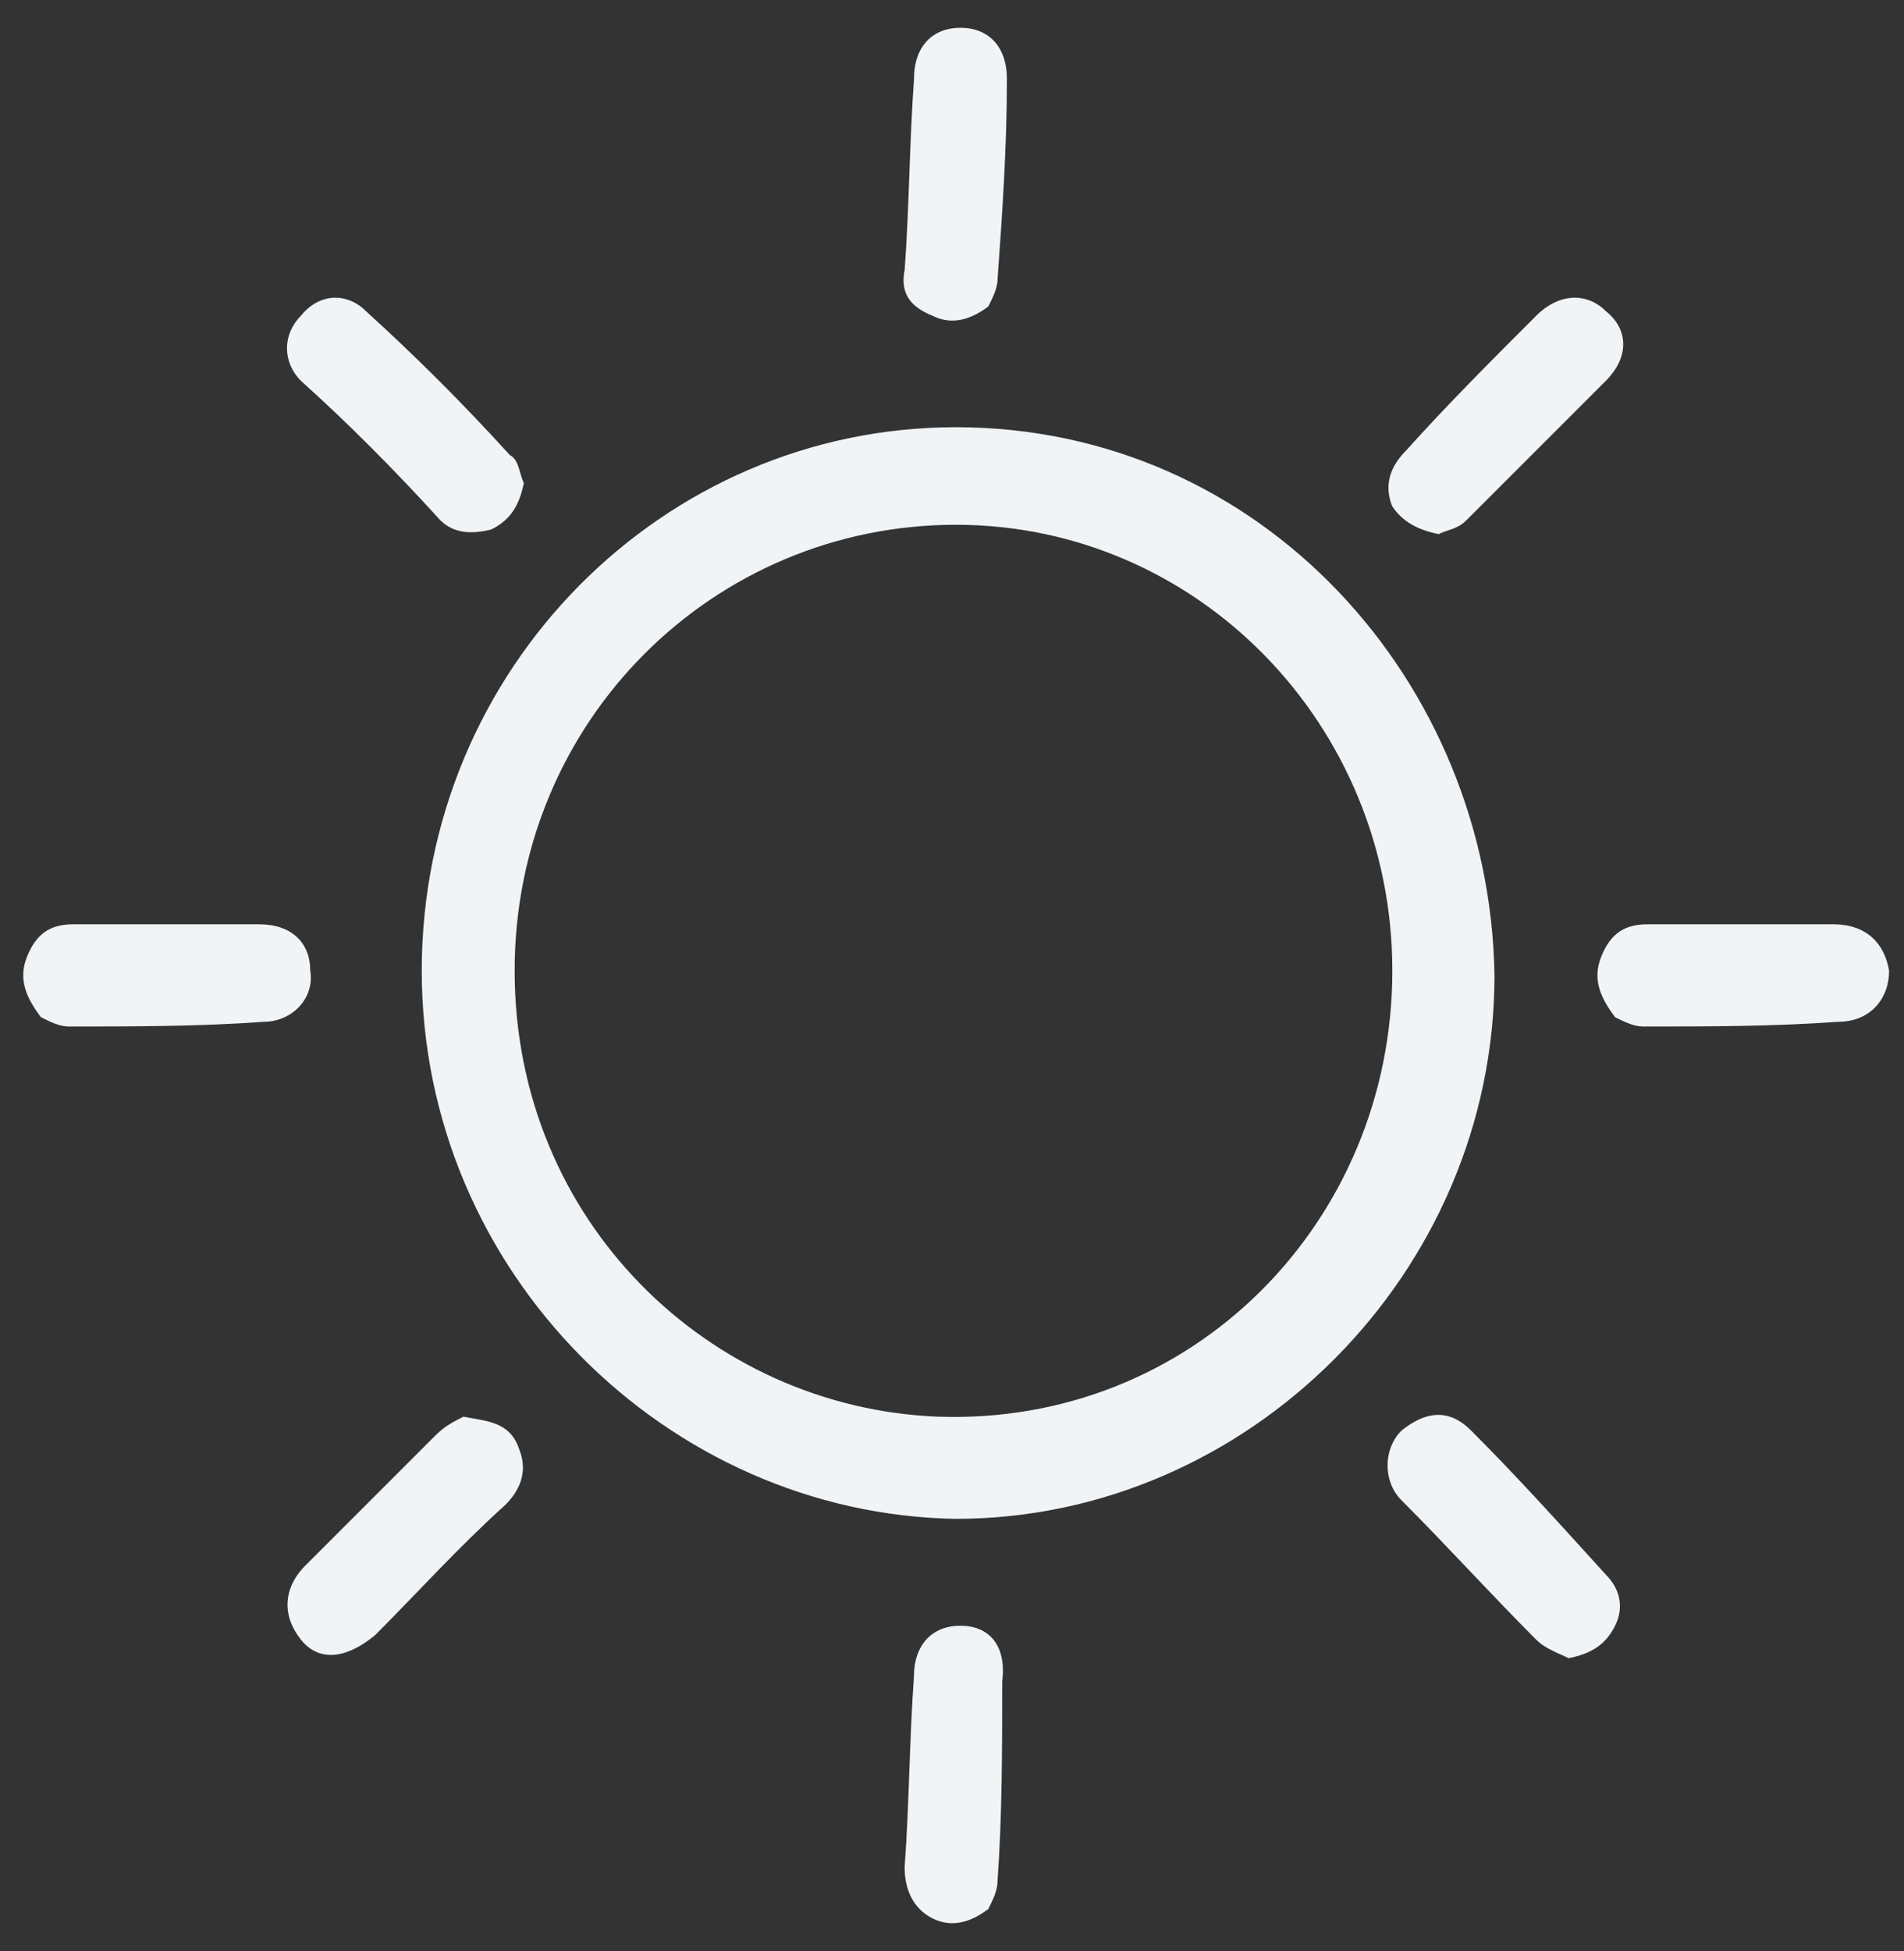 <?xml version="1.0" encoding="UTF-8"?> <svg xmlns="http://www.w3.org/2000/svg" width="41" height="42" viewBox="0 0 41 42" fill="none"><rect x="0" y="0" width="41" height="42" fill="#333333" stroke="none"/><path d="M20.182 30.497C15.282 30.297 11.082 26.297 11.082 20.897C11.082 15.497 15.382 11.297 20.582 11.297C25.782 11.297 29.982 15.597 29.982 20.897C29.982 26.297 25.682 30.697 20.182 30.497ZM20.582 9.197C14.282 9.197 9.082 14.397 9.082 20.897C9.082 27.397 14.382 32.597 20.582 32.697C26.882 32.697 32.182 27.397 32.182 20.997C32.082 14.697 27.182 9.197 20.582 9.197Z" fill="#F1F4F7"></path><path d="M30.979 11.498C31.179 11.398 31.379 11.398 31.579 11.198C32.579 10.198 33.579 9.198 34.579 8.198C35.079 7.698 35.079 7.098 34.579 6.698C34.179 6.298 33.579 6.298 33.079 6.798C32.079 7.798 31.179 8.698 30.279 9.698C29.979 9.998 29.779 10.398 29.979 10.898C30.179 11.198 30.479 11.398 30.979 11.498Z" fill="#F1F4F7"></path><path d="M20.082 6.798C20.482 6.998 20.882 6.898 21.282 6.598C21.382 6.398 21.482 6.198 21.482 5.998C21.582 4.598 21.682 3.198 21.682 1.698C21.682 0.998 21.282 0.598 20.682 0.598C20.082 0.598 19.682 0.998 19.682 1.698C19.582 3.098 19.582 4.398 19.482 5.798C19.382 6.298 19.582 6.598 20.082 6.798Z" fill="#F1F4F7"></path><path d="M20.68 34.998C20.081 34.998 19.68 35.398 19.68 36.098C19.581 37.498 19.581 38.798 19.48 40.198C19.48 40.698 19.68 41.098 20.081 41.298C20.48 41.498 20.881 41.398 21.28 41.098C21.381 40.898 21.48 40.698 21.48 40.498C21.581 39.098 21.581 37.598 21.581 36.198C21.68 35.398 21.28 34.998 20.68 34.998Z" fill="#F1F4F7"></path><path d="M6.681 20.898C6.681 20.297 6.281 19.898 5.581 19.898C4.281 19.898 2.881 19.898 1.581 19.898C1.081 19.898 0.781 20.098 0.581 20.598C0.381 21.098 0.581 21.497 0.881 21.898C1.081 21.997 1.281 22.098 1.481 22.098C2.881 22.098 4.28 22.098 5.681 21.997C6.28 21.997 6.78 21.497 6.681 20.898Z" fill="#F1F4F7"></path><path d="M39.479 19.898C38.179 19.898 36.779 19.898 35.479 19.898C34.979 19.898 34.679 20.098 34.479 20.598C34.279 21.098 34.479 21.497 34.779 21.898C34.979 21.997 35.179 22.098 35.379 22.098C36.779 22.098 38.179 22.098 39.579 21.997C40.279 21.997 40.679 21.497 40.679 20.898C40.579 20.297 40.179 19.898 39.479 19.898Z" fill="#F1F4F7"></path><path d="M9.98 30.498C9.78 30.598 9.58 30.698 9.38 30.898C8.48 31.798 7.48 32.798 6.58 33.698C6.08 34.198 6.08 34.798 6.48 35.298C6.88 35.798 7.48 35.698 8.08 35.198C8.98 34.298 9.88 33.298 10.88 32.398C11.18 32.098 11.38 31.698 11.18 31.198C10.98 30.598 10.48 30.598 9.98 30.498Z" fill="#F1F4F7"></path><path d="M9.48 11.198C9.78 11.498 10.18 11.498 10.58 11.398C10.98 11.198 11.18 10.898 11.28 10.398C11.18 10.198 11.18 9.898 10.98 9.798C9.98 8.698 8.98 7.698 7.88 6.698C7.48 6.298 6.88 6.298 6.48 6.798C6.08 7.198 6.08 7.798 6.48 8.198C7.48 9.098 8.48 10.098 9.48 11.198Z" fill="#F1F4F7"></path><path d="M31.679 30.797C31.179 30.297 30.679 30.398 30.179 30.797C29.779 31.198 29.779 31.898 30.179 32.297C31.179 33.297 32.079 34.297 33.079 35.297C33.279 35.498 33.579 35.597 33.779 35.697C34.279 35.597 34.579 35.398 34.779 34.998C34.979 34.597 34.879 34.197 34.579 33.898C33.579 32.797 32.679 31.797 31.679 30.797Z" fill="#F1F4F7"></path></svg> 